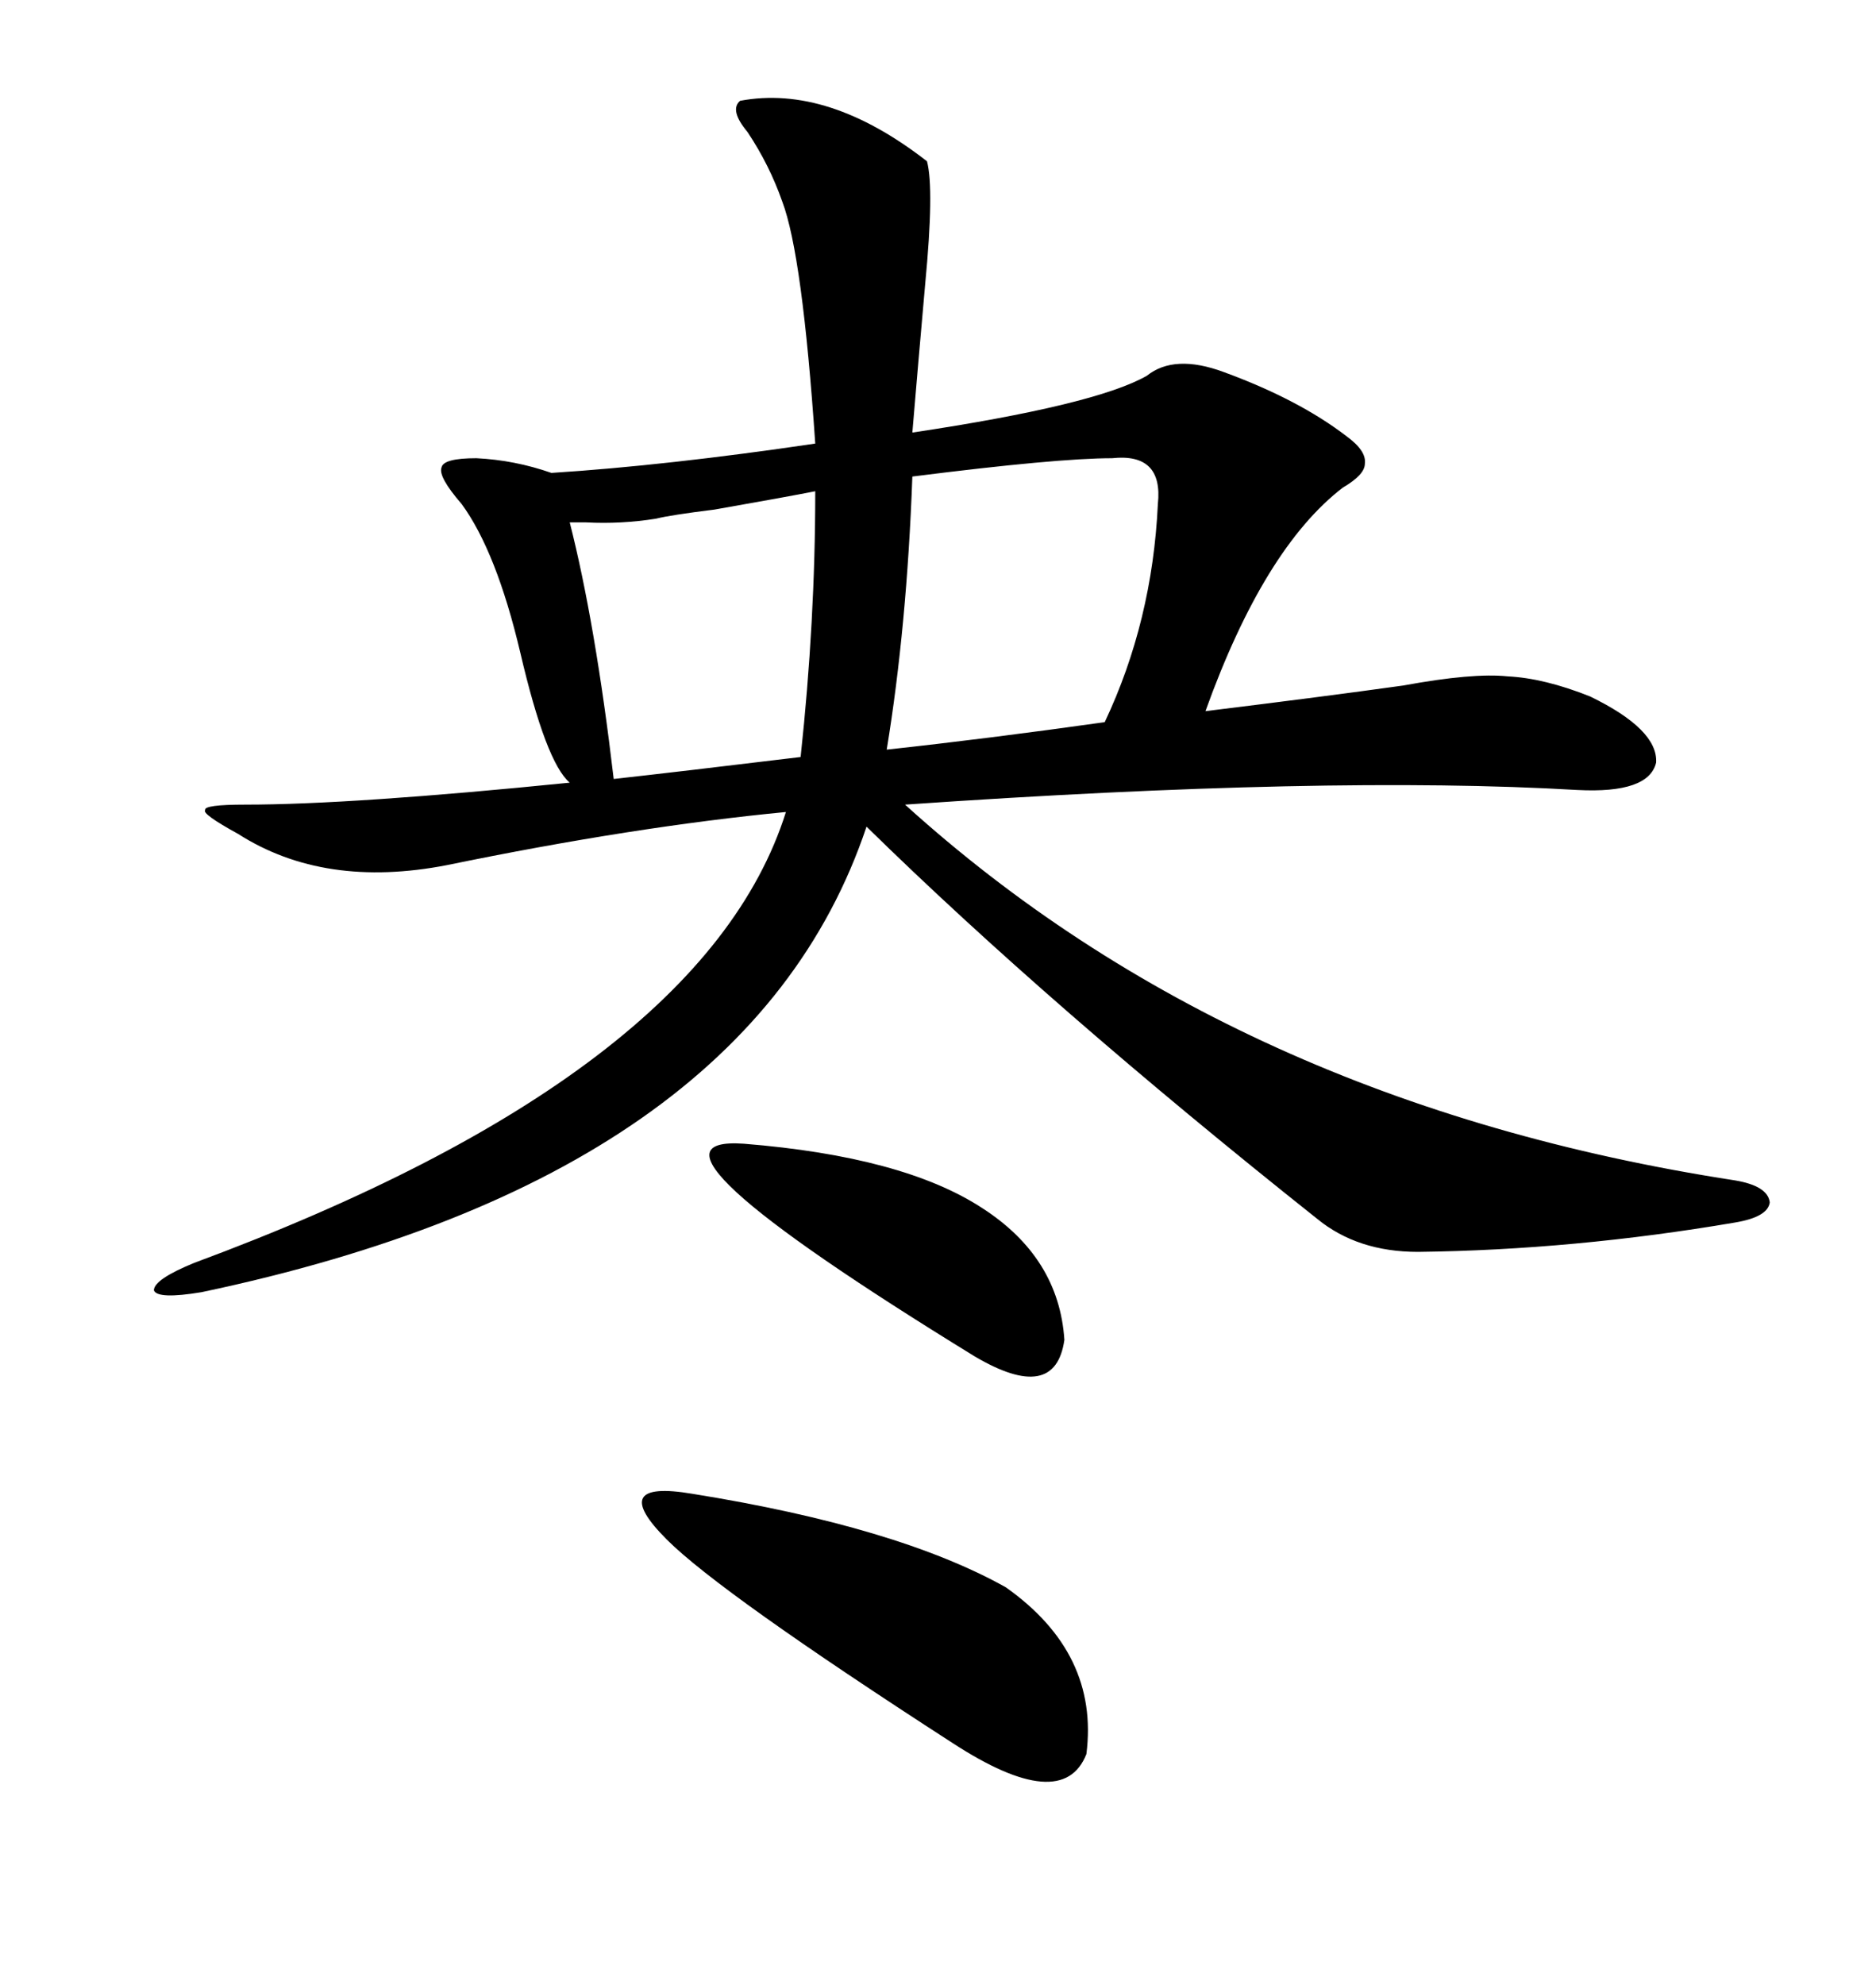 <svg xmlns="http://www.w3.org/2000/svg" xmlns:xlink="http://www.w3.org/1999/xlink" width="300" height="317.285"><path d="M118.36 16.11L118.36 16.11Q132.42 13.48 148.24 25.78L148.24 25.78Q149.41 30.18 147.95 45.41L147.95 45.41Q146.78 58.59 145.90 69.14L145.90 69.14Q175.20 64.75 183.40 60.06L183.40 60.06Q187.79 56.54 195.70 59.47L195.70 59.47Q207.71 63.87 215.33 69.73L215.33 69.73Q218.55 72.07 218.26 74.12L218.26 74.12Q218.26 75.88 214.75 77.93L214.75 77.93Q202.15 87.60 192.77 113.67L192.77 113.67Q211.82 111.33 224.41 109.57L224.41 109.57Q235.55 107.52 241.11 108.11L241.11 108.11Q246.97 108.40 254.30 111.33L254.30 111.33Q265.14 116.60 264.84 121.88L264.84 121.88Q263.67 126.86 252.25 126.27L252.25 126.27Q212.40 123.93 144.73 128.61L144.73 128.61Q197.46 176.37 277.44 188.67L277.44 188.67Q282.71 189.55 283.01 192.19L283.01 192.19Q282.71 194.53 277.44 195.41L277.44 195.41Q251.66 199.80 226.76 200.10L226.76 200.10Q217.09 200.10 210.64 194.82L210.64 194.82Q167.87 160.84 138.57 132.13L138.57 132.13Q119.82 188.09 32.23 206.54L32.23 206.54Q25.20 207.71 24.61 206.25L24.61 206.25Q24.61 204.49 31.05 201.86L31.05 201.86Q112.50 171.68 125.68 129.79L125.68 129.79Q101.37 132.13 71.48 138.28L71.48 138.28Q51.86 142.09 38.09 133.30L38.09 133.30Q32.23 130.08 32.81 129.49L32.81 129.49Q32.52 128.61 39.26 128.61L39.26 128.61Q56.25 128.61 91.11 125.10L91.11 125.10Q87.30 121.88 83.20 104.30L83.20 104.30Q79.39 88.18 73.83 80.57L73.83 80.57Q70.02 76.17 70.61 74.71L70.61 74.71Q70.90 73.24 76.17 73.24L76.17 73.24Q82.32 73.54 88.18 75.59L88.18 75.59Q106.64 74.41 130.37 70.90L130.37 70.90Q128.32 40.72 125.10 32.23L125.10 32.23Q123.05 26.37 119.53 21.09L119.53 21.09Q116.60 17.58 118.36 16.11ZM177.83 73.24L177.83 73.24Q169.04 73.24 145.90 76.17L145.90 76.17Q145.02 100.20 141.80 119.82L141.80 119.82Q157.91 118.07 176.66 115.43L176.66 115.43Q184.28 99.32 185.16 80.57L185.16 80.57Q186.04 72.36 177.83 73.24ZM110.74 238.77L110.74 238.77Q143.55 244.04 160.84 253.71L160.84 253.71Q175.78 264.26 173.73 280.37L173.73 280.37Q169.92 290.04 152.34 278.61L152.34 278.61Q115.14 254.59 106.64 246.09L106.64 246.09Q96.97 236.43 110.74 238.77ZM130.37 78.52L130.37 78.52Q125.98 79.39 114.26 81.45L114.26 81.45Q107.23 82.32 104.88 82.91L104.88 82.91Q99.32 83.79 93.75 83.50L93.75 83.50Q91.99 83.50 91.11 83.50L91.11 83.50Q95.21 99.61 98.14 124.51L98.14 124.51Q108.69 123.34 128.03 121.00L128.03 121.00Q130.37 99.32 130.37 78.52ZM118.95 182.81L118.95 182.81Q144.43 184.86 157.03 193.07L157.03 193.07Q169.34 200.98 170.21 214.16L170.21 214.16Q168.75 224.41 155.86 216.80L155.86 216.80Q98.14 181.35 118.95 182.81Z"/></svg>